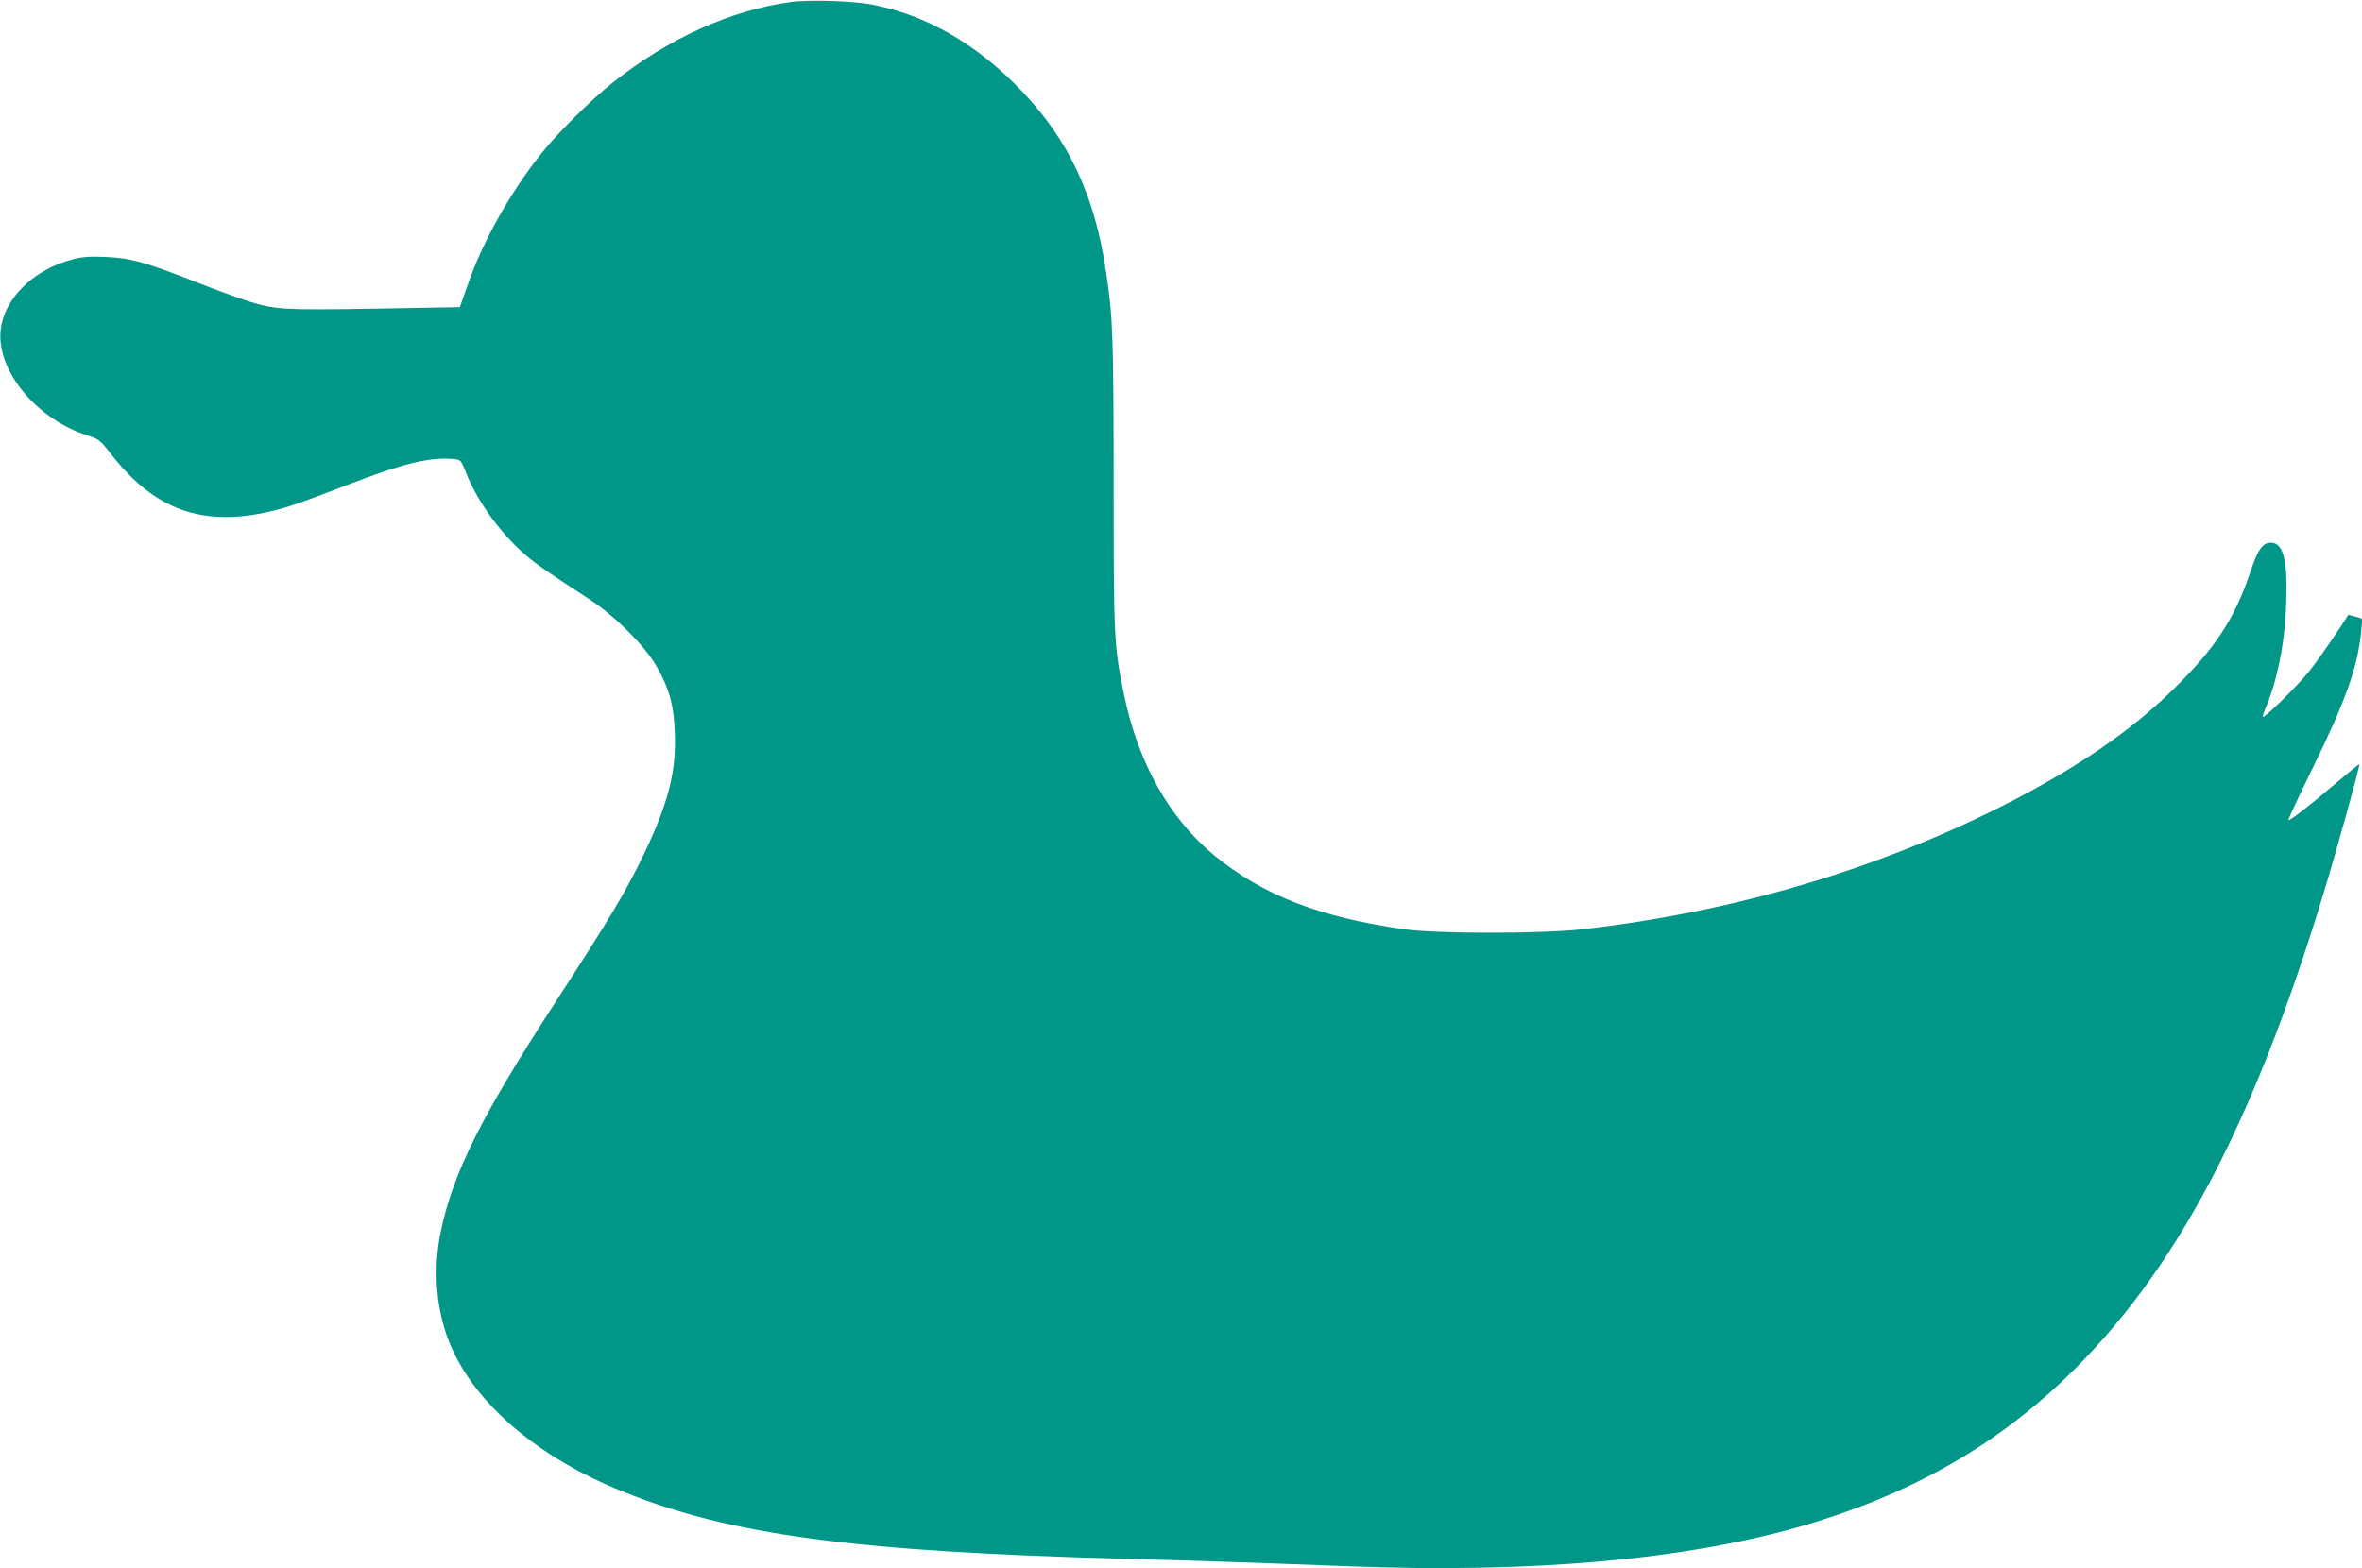 <?xml version="1.0" standalone="no"?>
<!DOCTYPE svg PUBLIC "-//W3C//DTD SVG 20010904//EN"
 "http://www.w3.org/TR/2001/REC-SVG-20010904/DTD/svg10.dtd">
<svg version="1.0" xmlns="http://www.w3.org/2000/svg"
 width="1280pt" height="850pt" viewBox="0 0 1280 850"
 preserveAspectRatio="xMidYMid meet">
<g transform="translate(0,850) scale(0.1,-0.1)"
fill="#009688" stroke="none">
<path d="M4285 8489 c-326 -44 -664 -198 -965 -437 -113 -90 -291 -266 -380
-376 -169 -209 -323 -482 -404 -716 l-44 -125 -458 -8 c-494 -8 -543 -6 -689
40 -44 14 -170 60 -280 103 -279 110 -356 131 -490 137 -82 4 -127 1 -175 -11
-218 -55 -380 -214 -397 -390 -20 -214 191 -472 459 -562 76 -25 79 -27 142
-108 252 -323 535 -408 951 -284 39 11 178 62 310 113 316 123 463 159 593
147 39 -4 40 -5 67 -73 56 -144 172 -309 298 -425 67 -61 112 -93 372 -263
135 -88 296 -248 359 -356 72 -124 98 -215 103 -370 8 -206 -35 -376 -163
-645 -98 -206 -185 -352 -489 -820 -396 -610 -550 -918 -616 -1234 -44 -211
-25 -435 52 -617 136 -320 474 -608 929 -792 587 -238 1260 -328 2745 -367
375 -10 645 -19 1195 -40 992 -38 1815 35 2445 215 582 168 1043 426 1440 807
586 563 1007 1352 1390 2604 70 227 206 717 201 722 -2 1 -59 -45 -127 -103
-139 -119 -251 -206 -258 -200 -2 3 55 125 127 272 185 378 249 558 267 748
l7 71 -38 12 c-21 6 -39 10 -39 9 -27 -49 -168 -253 -214 -309 -61 -76 -240
-252 -248 -244 -2 2 3 21 12 42 62 142 104 344 113 539 12 251 -10 357 -75
363 -49 5 -76 -32 -118 -158 -84 -252 -191 -415 -417 -636 -224 -220 -505
-414 -873 -605 -704 -364 -1496 -601 -2330 -696 -218 -25 -790 -25 -965 0
-458 65 -763 183 -1027 398 -246 202 -417 506 -493 879 -53 262 -55 289 -55
1145 -1 808 -4 889 -41 1140 -61 415 -202 717 -462 987 -243 252 -511 406
-805 463 -99 20 -345 28 -442 14z"/>
</g>
</svg>
